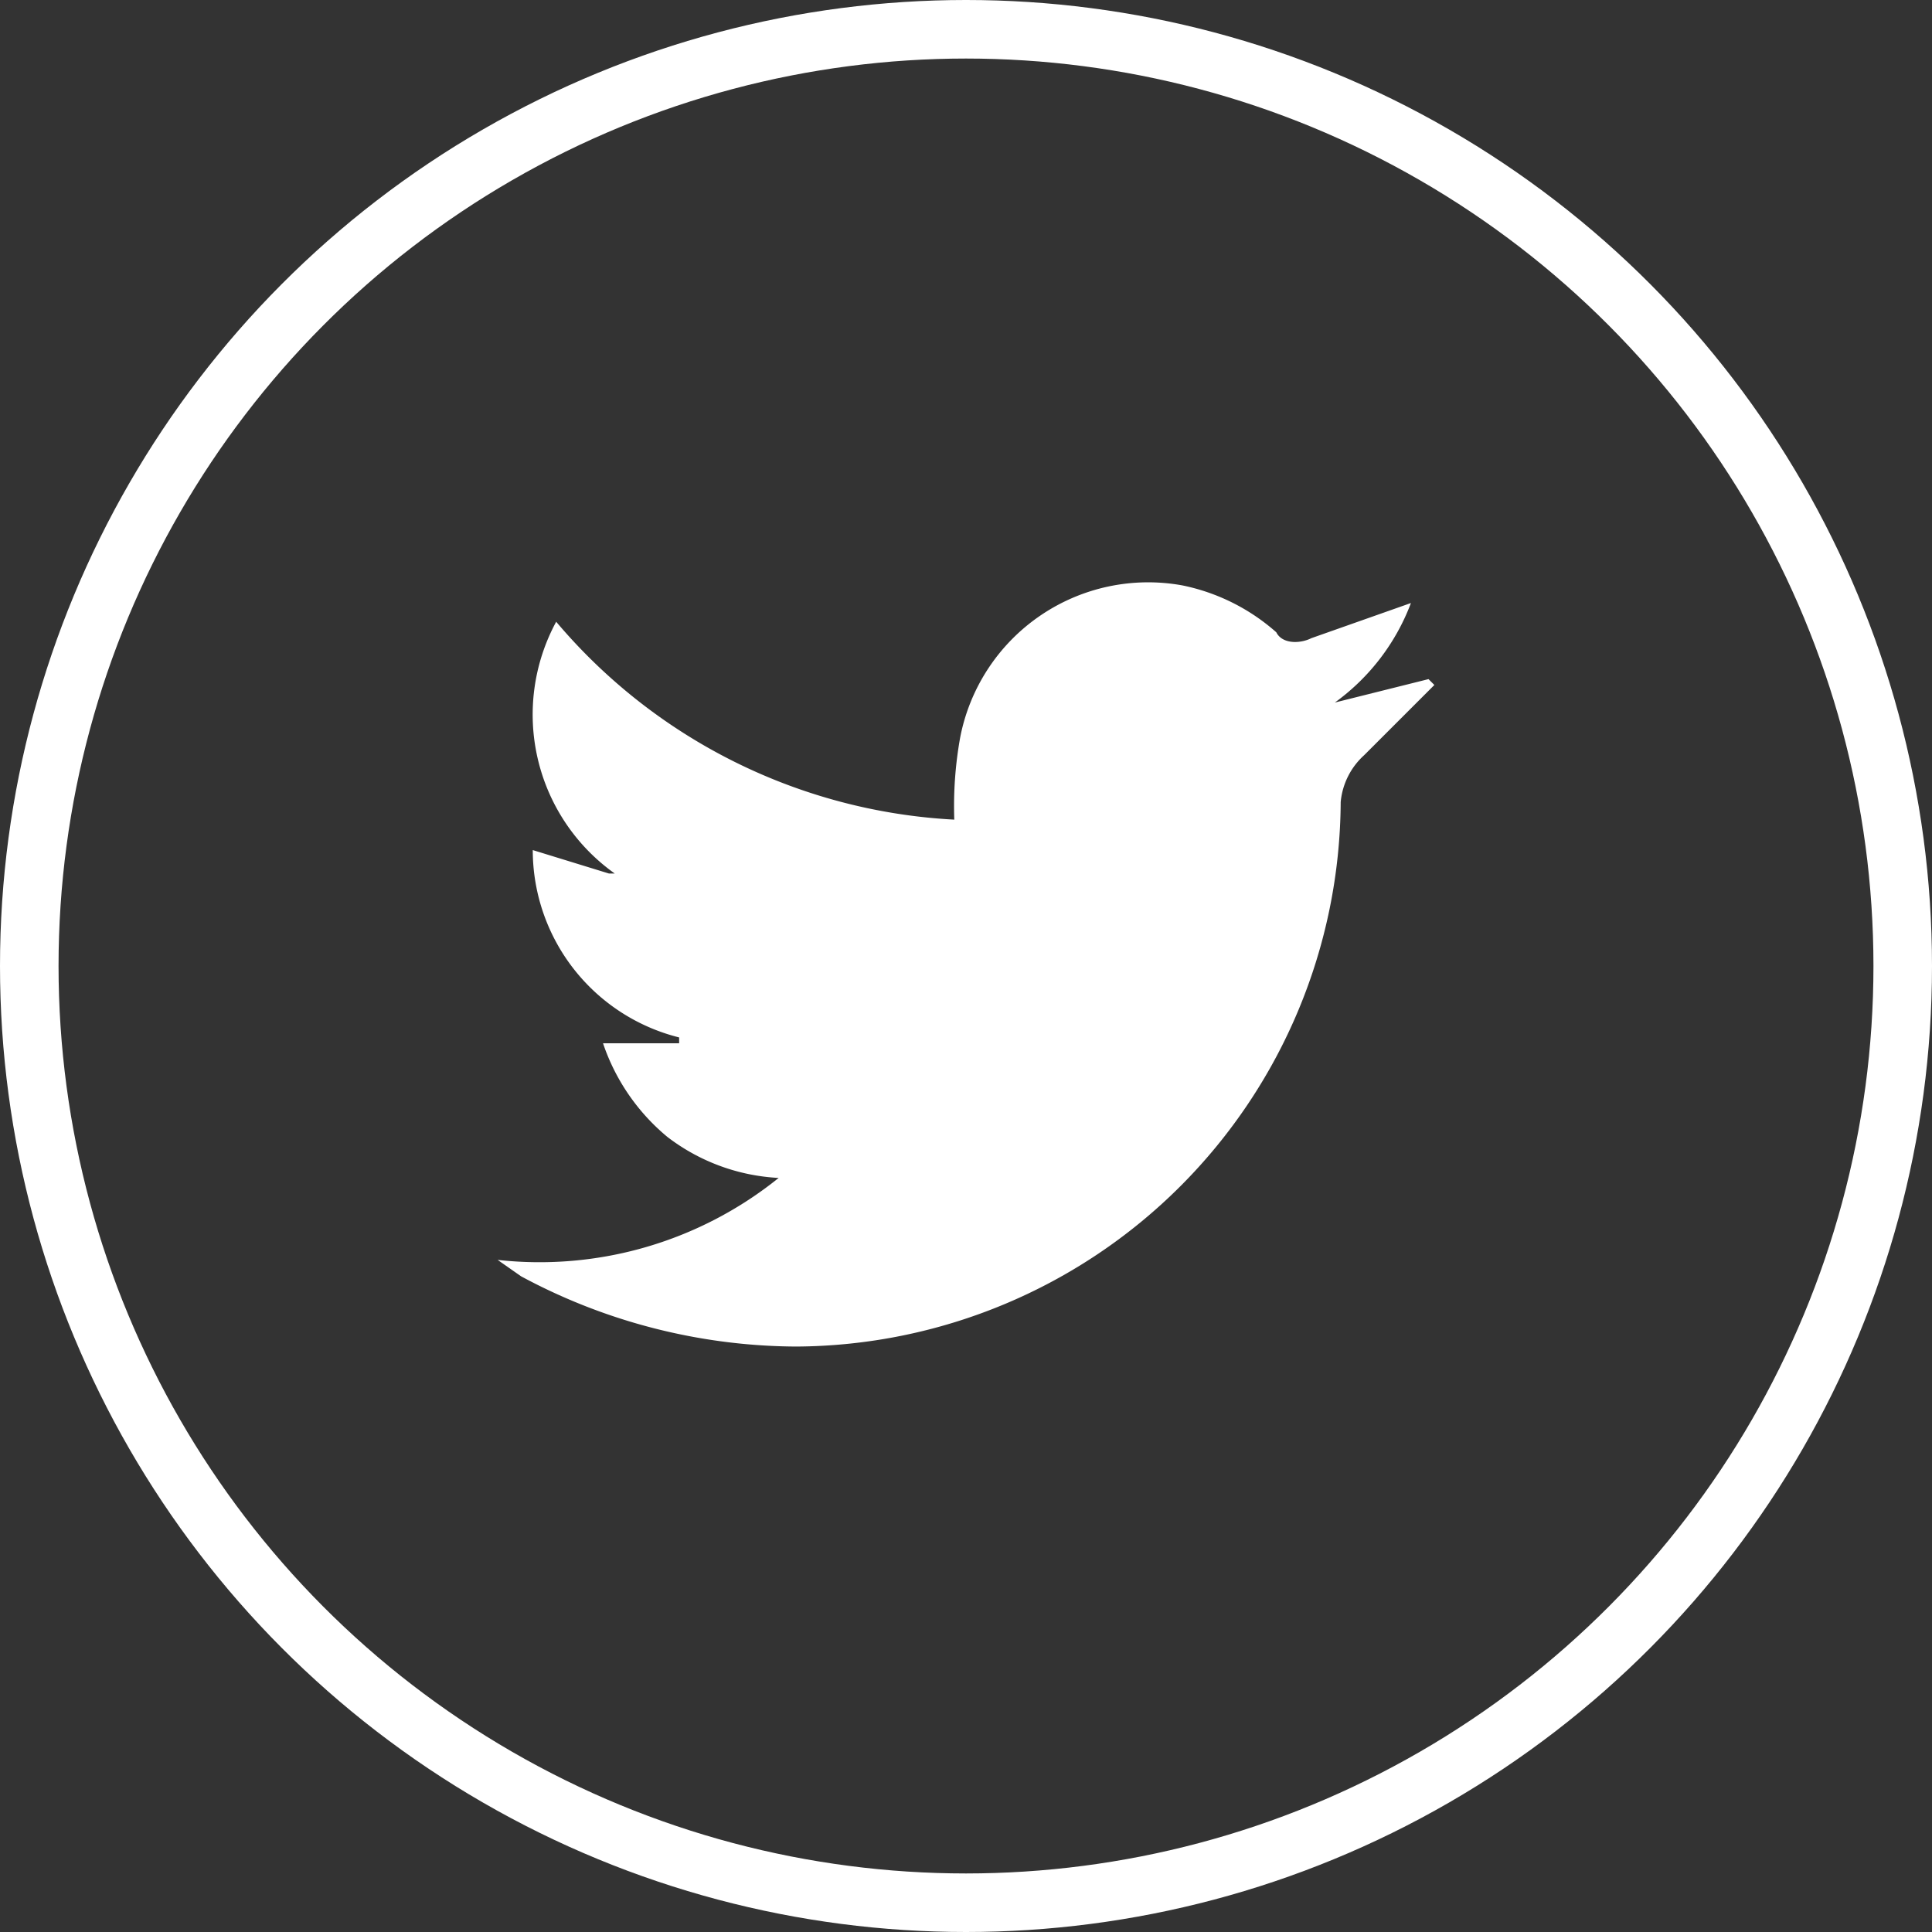 <svg xmlns="http://www.w3.org/2000/svg" viewBox="0 0 33 33"><rect x="0" y="0" width="33" height="33" fill="#333333" stroke="none"/><defs><style>.cls-1{fill:none;stroke:#fff;stroke-miterlimit:10;}.cls-2{fill:#fff;}</style></defs><title>Asset 34</title><g id="Layer_2" data-name="Layer 2"><g id="Layer_4" data-name="Layer 4"><circle class="cls-1" cx="16.5" cy="16.5" r="16"/><path class="cls-2" d="M8.5,21.52a6.51,6.51,0,0,0,4.8-1.4,3.41,3.41,0,0,1-1.9-.7,3.55,3.55,0,0,1-1.1-1.6h1.3v-.1a3.3,3.3,0,0,1-2.5-3.2l1.3.4h.1a3.33,3.33,0,0,1-1-4.3A9.56,9.56,0,0,0,16.3,14a6.6,6.6,0,0,1,.1-1.4A3.27,3.27,0,0,1,20.2,10a3.46,3.46,0,0,1,1.6.8c.1.2.4.2.6.1l1.7-.6A3.71,3.71,0,0,1,22.8,12l1.6-.4.1.1-1.2,1.2a1.23,1.23,0,0,0-.4.8A9.35,9.35,0,0,1,13.6,23a10,10,0,0,1-4.7-1.2Z"/></g></g></svg>